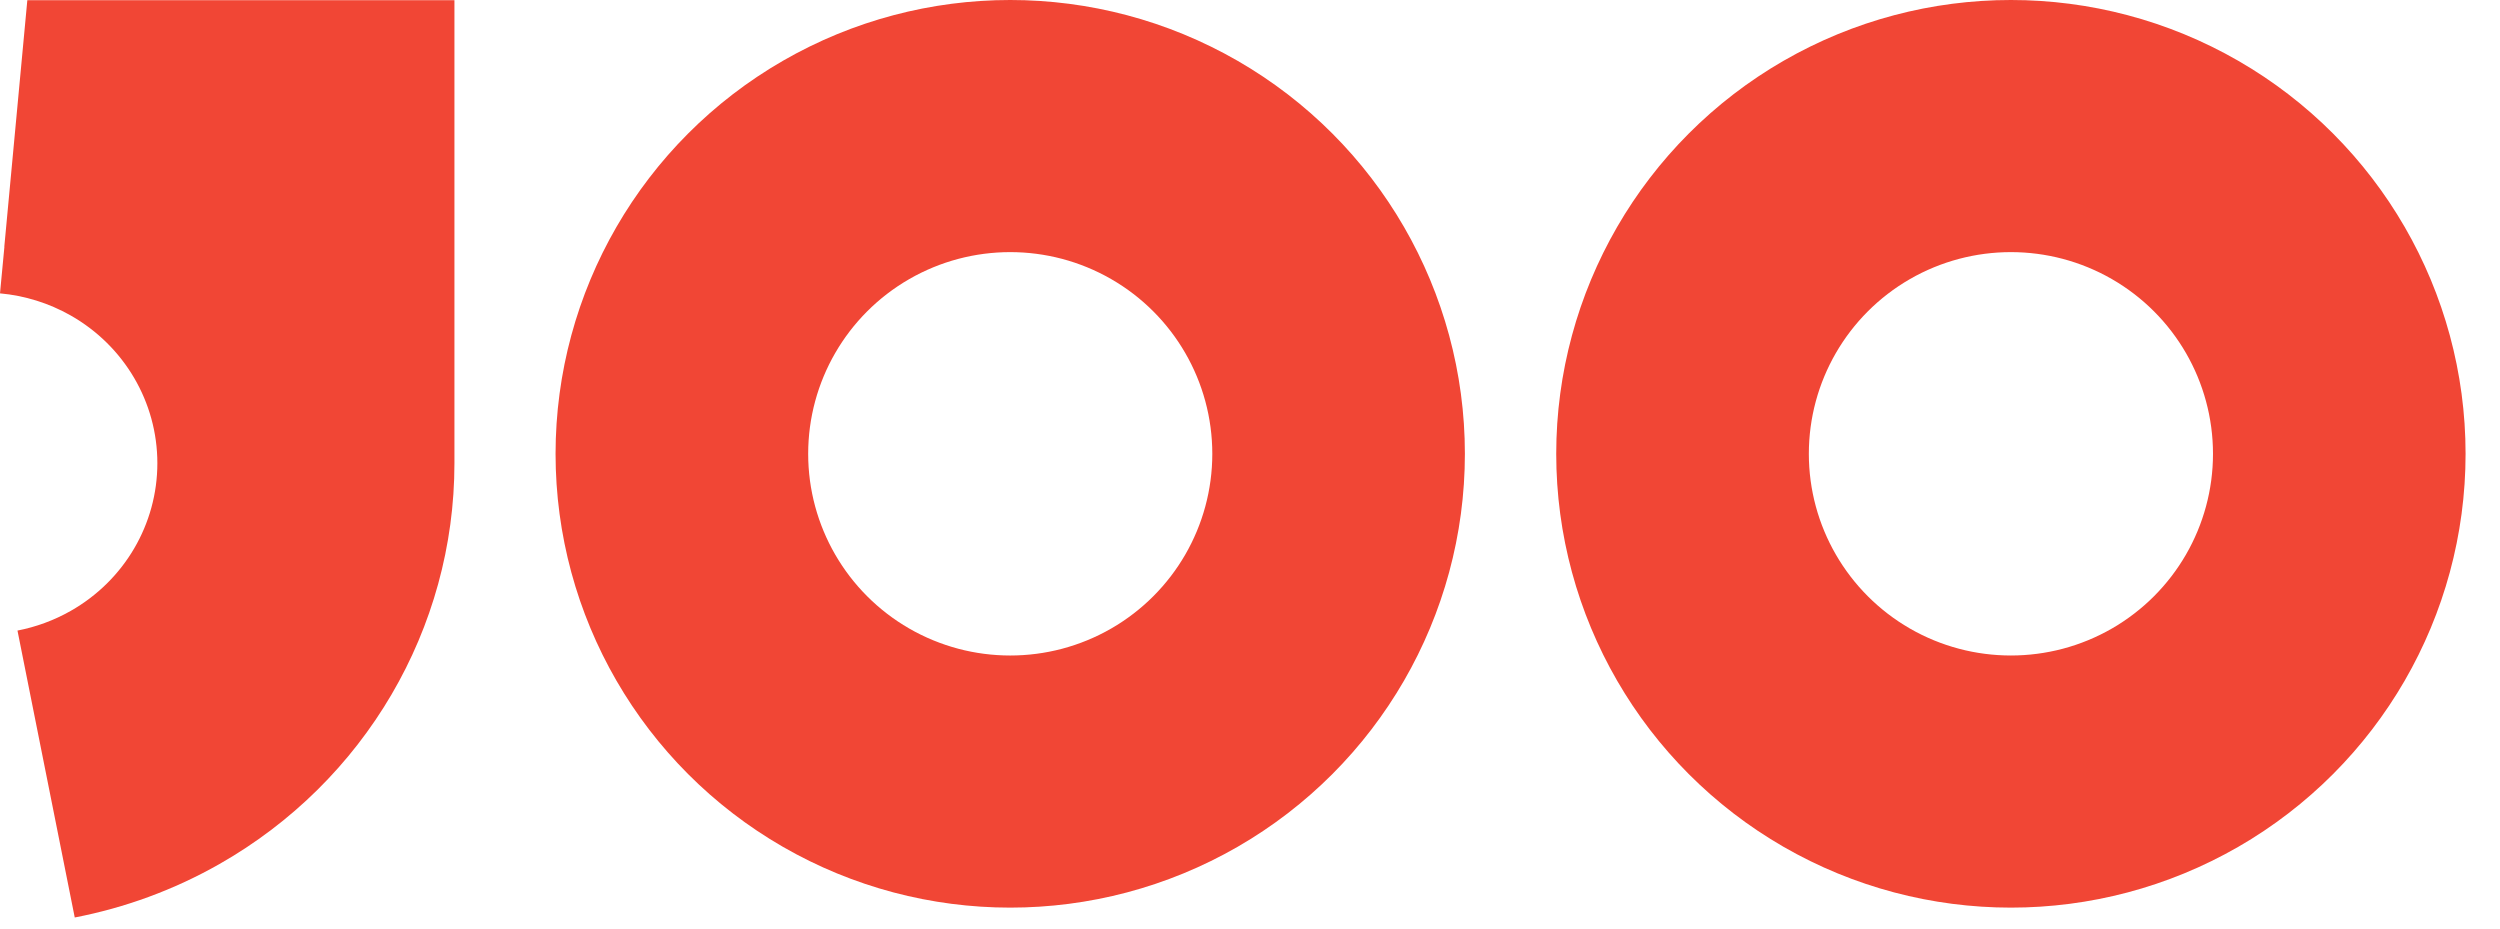 <?xml version="1.0" encoding="UTF-8"?> <svg xmlns="http://www.w3.org/2000/svg" width="218" height="81" viewBox="0 0 218 81" fill="none"> <path fill-rule="evenodd" clip-rule="evenodd" d="M96.902 24.34C91.449 21.199 84.734 21.199 79.281 24.34C73.831 27.484 70.473 33.287 70.473 39.574C70.473 45.858 73.831 51.661 79.281 54.805C84.734 57.946 91.449 57.946 96.902 54.805C102.355 51.661 105.713 45.858 105.713 39.574C105.713 33.287 102.355 27.484 96.902 24.34ZM127.738 39.574C127.738 53.711 120.184 66.773 107.916 73.844C95.647 80.912 80.535 80.912 68.27 73.844C56.001 66.773 48.445 53.711 48.445 39.574C48.445 25.437 56.001 12.373 68.27 5.301C80.535 -1.767 95.647 -1.767 107.916 5.301C120.184 12.373 127.738 25.437 127.738 39.574Z" fill="#F14635"></path> <path fill-rule="evenodd" clip-rule="evenodd" d="M184.163 24.34C178.71 21.199 171.991 21.199 166.539 24.34C161.091 27.484 157.731 33.287 157.731 39.574C157.731 45.858 161.091 51.661 166.539 54.805C171.991 57.945 178.71 57.945 184.163 54.805C189.615 51.661 192.973 45.858 192.973 39.574C192.973 33.287 189.615 27.484 184.163 24.34ZM214.998 39.574C214.998 53.711 207.442 66.773 195.177 73.844C182.908 80.912 167.796 80.912 155.527 73.844C143.262 66.773 135.703 53.711 135.703 39.574C135.703 25.437 143.262 12.372 155.527 5.301C167.796 -1.767 182.908 -1.767 195.177 5.301C207.442 12.372 214.998 25.437 214.998 39.574Z" fill="#F14635"></path> <path fill-rule="evenodd" clip-rule="evenodd" d="M2.383 0.02L0.375 21.517L0.384 21.52L0 25.581C2.139 25.775 4.243 26.419 6.166 27.51C10.844 30.169 13.722 35.076 13.722 40.392C13.722 45.704 10.844 50.614 6.166 53.27C4.701 54.102 3.134 54.672 1.524 54.986L6.518 80.005C10.887 79.159 15.147 77.611 19.12 75.353C31.812 68.142 39.627 54.812 39.627 40.392V0.02L2.383 0.02Z" fill="#F14635"></path> </svg> 